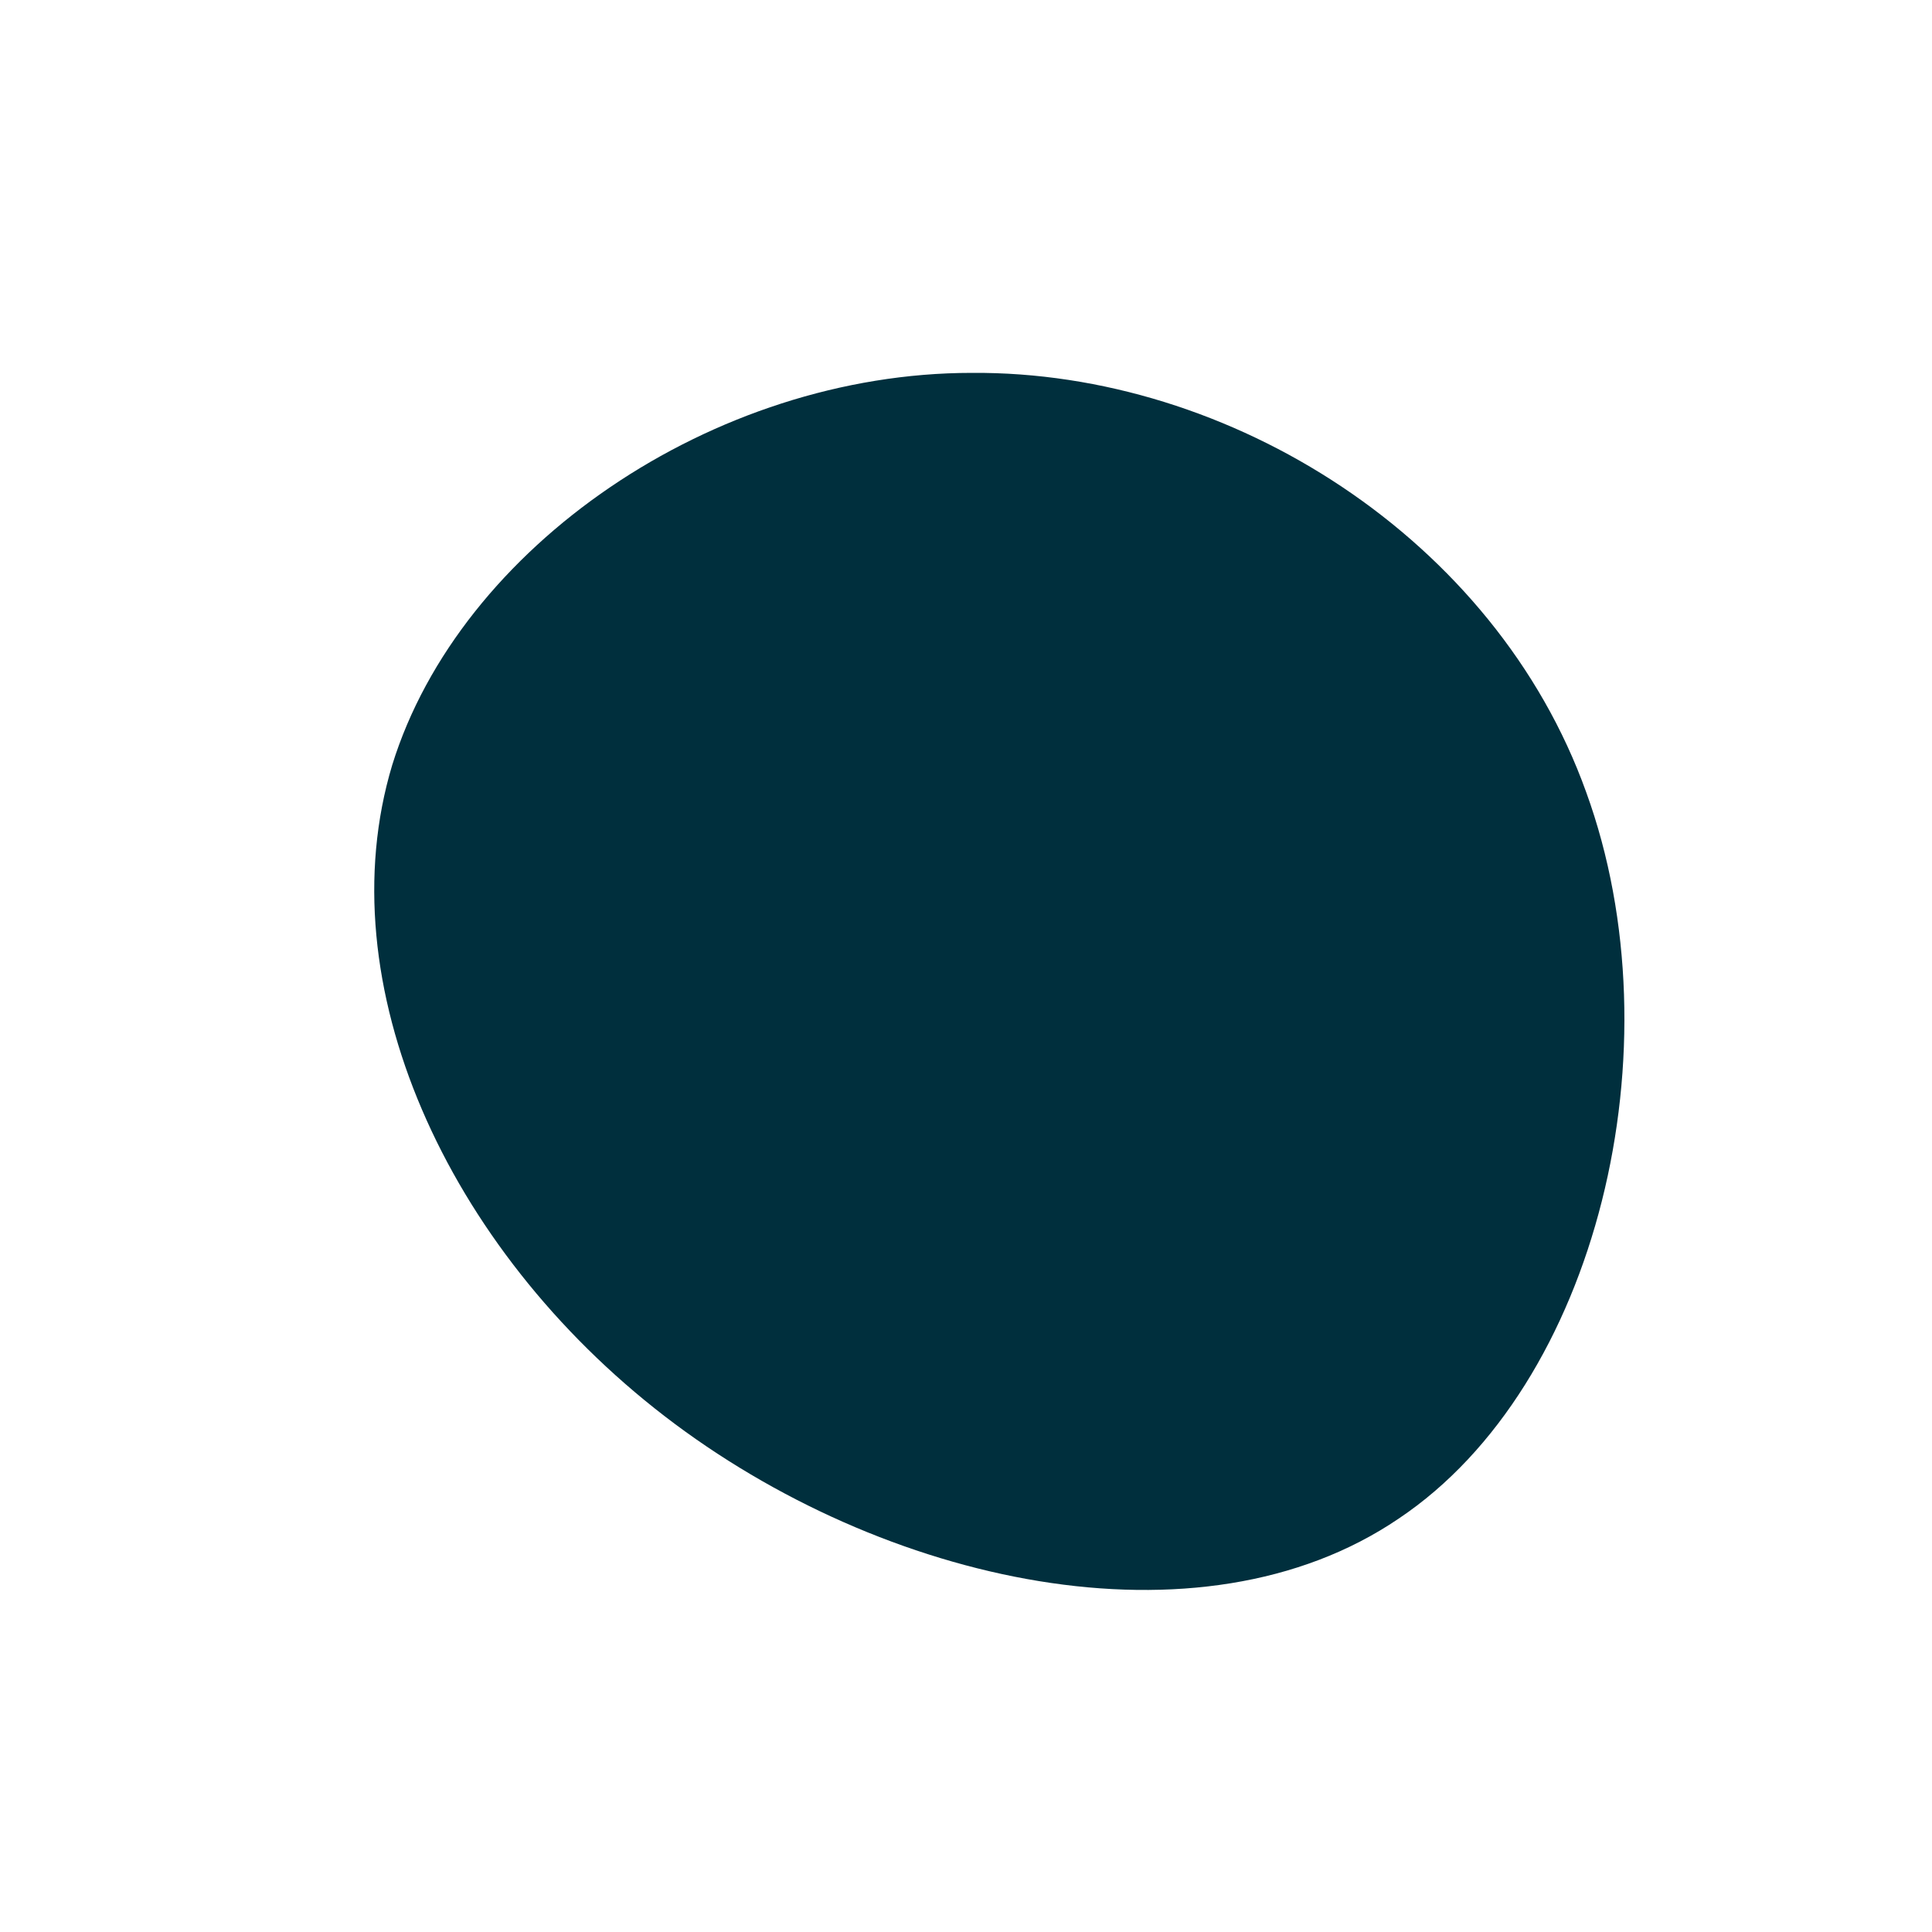 <svg xmlns="http://www.w3.org/2000/svg" id="sw-js-blob-svg" viewBox="0 0 100 100"><defs><linearGradient id="sw-gradient" x1="0" x2="1" y1="1" y2="0"><stop id="stop1" stop-color="rgba(0, 47, 61, 1)" offset="0%"></stop><stop id="stop2" stop-color="rgba(0, 47, 61, 1)" offset="100%"></stop></linearGradient></defs><path fill="url(#sw-gradient)" d="M32.1,-9C36.9,4.2,32.7,21.7,22.4,28.6C12.1,35.6,-4.3,32,-15.6,23.3C-26.9,14.6,-33.1,0.9,-29.7,-10.4C-26.2,-21.7,-13.1,-30.7,0.3,-30.7C13.7,-30.8,27.4,-22.1,32.1,-9Z" width="100%" height="100%" transform="translate(50 50)" stroke-width="0" style="transition: all 0.3s ease 0s;"></path></svg>